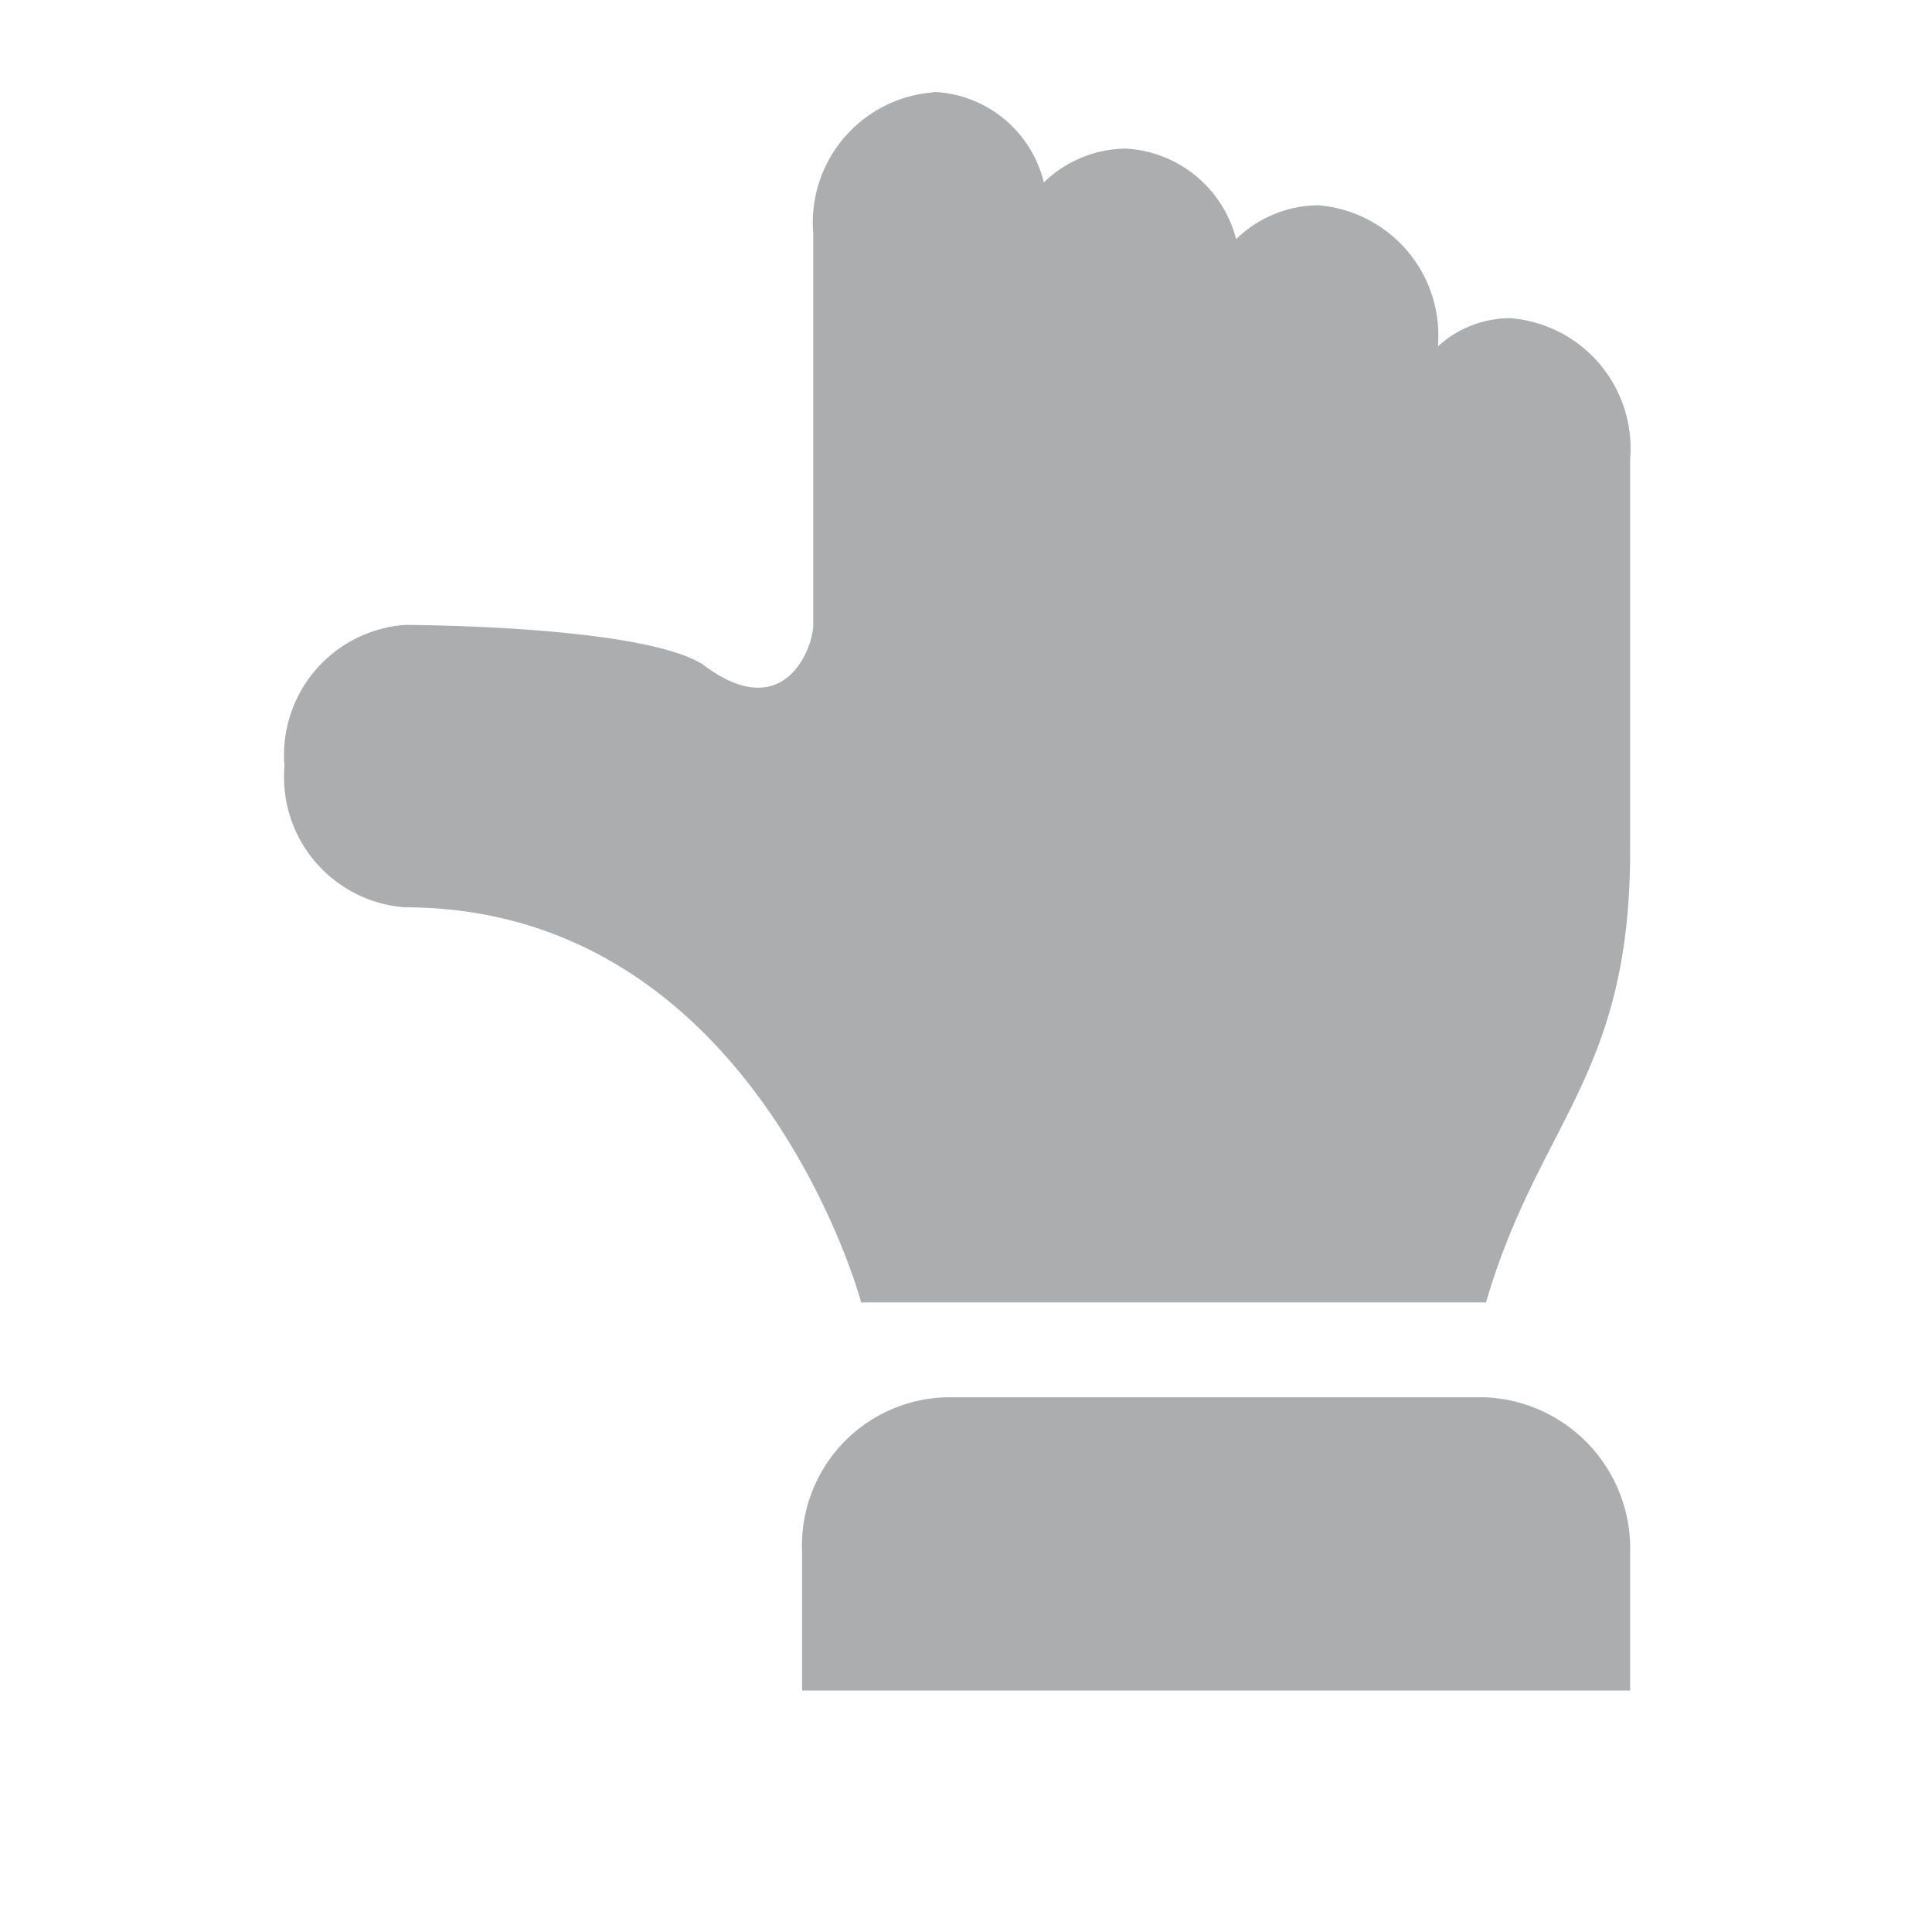 <svg data-name="approval icon neutral" xmlns="http://www.w3.org/2000/svg" width="32" height="32"><g data-name="approval icon neutral"><path data-name="Rectangle 108" fill="none" d="M32 0v32H0V0z"/><path data-name="Path 33" d="M15.459 1.53a2.162 2.162 0 00-1.989 2.337v6.483c0 .373-.477 1.683-1.831.654-1.039-.653-4.939-.653-4.939-.653a2.162 2.162 0 00-1.988 2.337 2.164 2.164 0 001.989 2.34c5.811 0 7.563 6.544 7.563 6.544h10.349C25.488 18.578 27 17.832 27 14.09V7.607a2.163 2.163 0 00-1.989-2.337 1.774 1.774 0 00-1.195.468A2.162 2.162 0 0021.828 3.4a1.974 1.974 0 00-1.354.561 2 2 0 00-1.831-1.5 1.98 1.98 0 00-1.354.561 1.962 1.962 0 00-1.829-1.5zm-2.174 24.186V28H27v-2.286a2.506 2.506 0 00-2.42-2.571h-8.875a2.454 2.454 0 00-2.419 2.573z" fill="#acadae" fill-rule="evenodd"/></g></svg>
